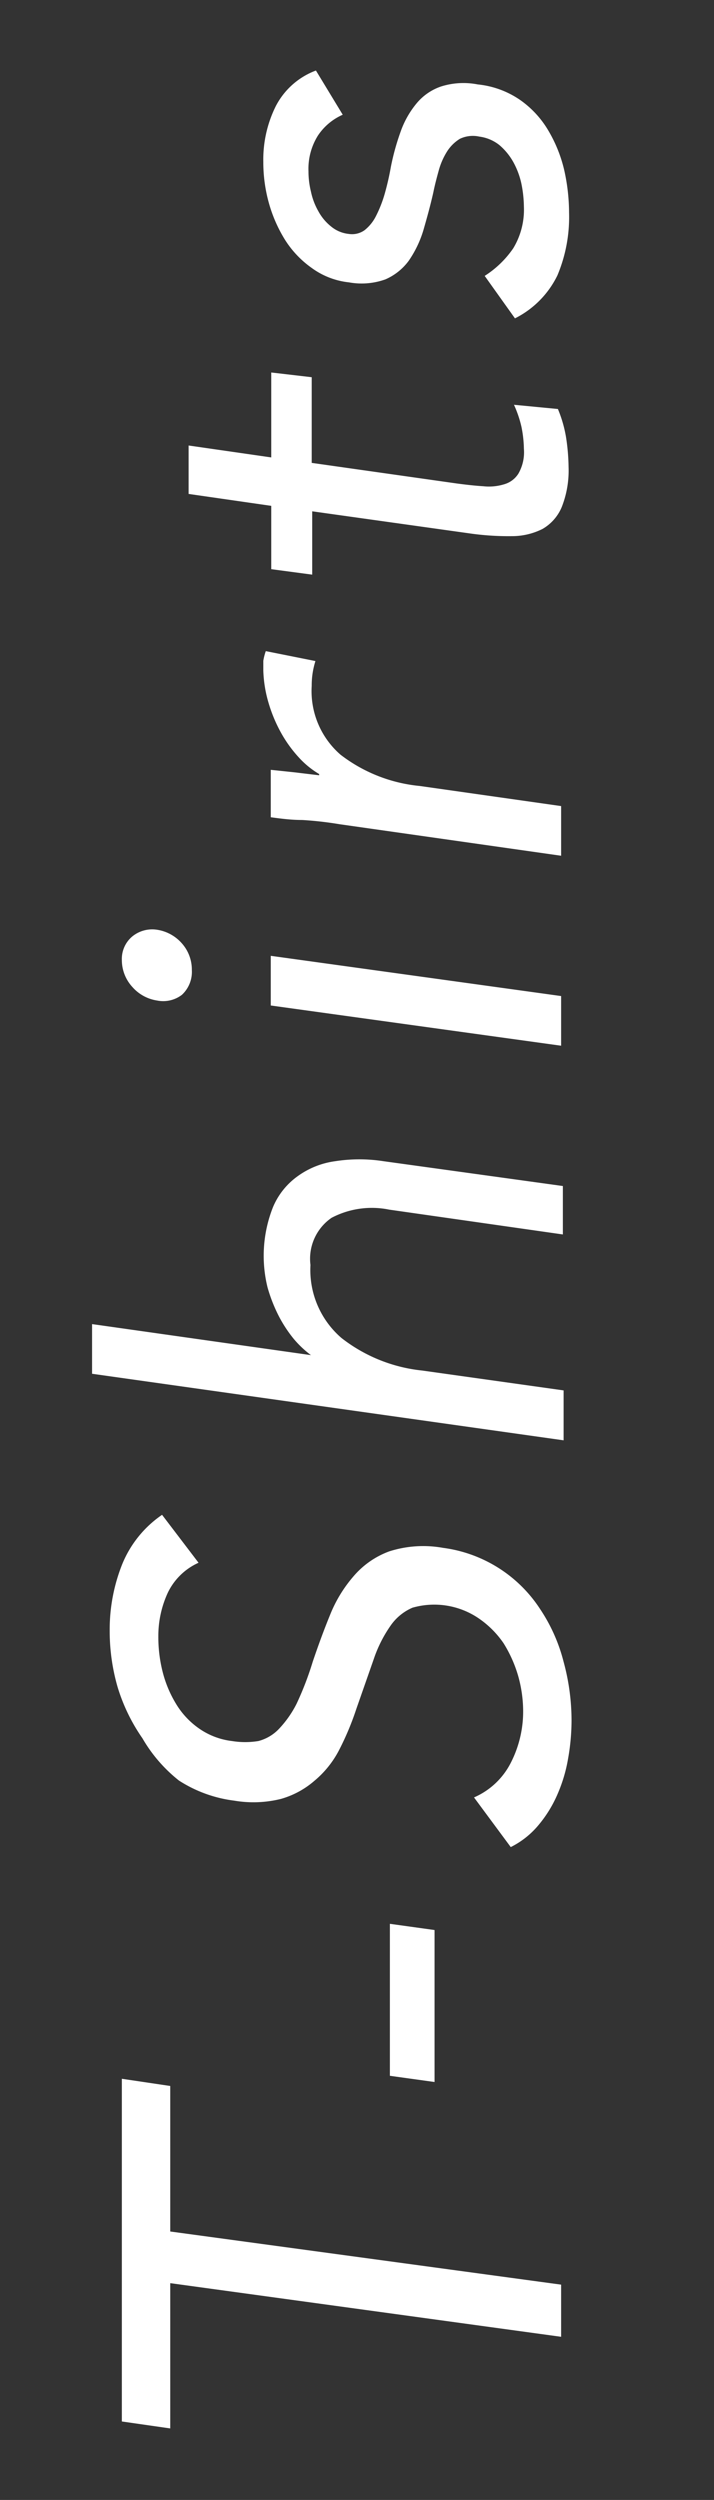 <svg xmlns="http://www.w3.org/2000/svg" viewBox="0 0 28.77 100.67"><rect x="0" y="0" width="28.77" height="100.67" fill="#333333" stroke="none"/><defs><style>.cls-1{fill:none;}.cls-2{fill:#fff;}</style></defs><g id="レイヤー_2" data-name="レイヤー 2"><g id="design"><rect class="cls-1" width="28.77" height="100.67"/><path class="cls-2" d="M6.86,84v5.86L22.61,92v2.1L6.86,91.94v5.85l-1.95-.28V83.71Z"/><path class="cls-2" d="M15.71,83.59V77.47l1.8.25v6.12Z"/><path class="cls-2" d="M8,62.93a2.52,2.52,0,0,0-1.24,1.21,4.15,4.15,0,0,0-.38,1.76,5.67,5.67,0,0,0,.17,1.41,4.67,4.67,0,0,0,.53,1.28,3.25,3.25,0,0,0,.92,1,2.92,2.92,0,0,0,1.35.52,3.31,3.31,0,0,0,1.06,0,1.75,1.75,0,0,0,.84-.5,4.25,4.25,0,0,0,.7-1,12.59,12.59,0,0,0,.65-1.69c.22-.65.45-1.28.7-1.89a5.47,5.47,0,0,1,.95-1.56,3.45,3.45,0,0,1,1.44-1,4.5,4.5,0,0,1,2.16-.14,5.52,5.52,0,0,1,3.91,2.46,6.84,6.84,0,0,1,.95,2.13,9,9,0,0,1,.32,2.36,8.82,8.82,0,0,1-.14,1.54,6.16,6.16,0,0,1-.43,1.44,5,5,0,0,1-.75,1.22,3.46,3.46,0,0,1-1.13.9l-1.48-2a3,3,0,0,0,1.48-1.39,4.53,4.53,0,0,0,.5-2.11,5.3,5.3,0,0,0-.2-1.39,5.22,5.22,0,0,0-.59-1.32,3.82,3.82,0,0,0-1-1,3.18,3.18,0,0,0-2.67-.43,2.07,2.07,0,0,0-.88.72,5.29,5.29,0,0,0-.68,1.35l-.7,2a11.36,11.36,0,0,1-.69,1.65,4,4,0,0,1-1,1.25,3.52,3.52,0,0,1-1.35.73,4.6,4.6,0,0,1-1.88.07,5.32,5.32,0,0,1-2.23-.81A6,6,0,0,1,5.74,70a7.33,7.33,0,0,1-1-2.06,8.14,8.14,0,0,1-.32-2.3A7.1,7.1,0,0,1,4.92,63a4.44,4.44,0,0,1,1.61-2Z"/><path class="cls-2" d="M3.71,55.32v-2l8.82,1.25v0a4.12,4.12,0,0,1-.69-.65,5.34,5.34,0,0,1-.61-.93,6.26,6.26,0,0,1-.45-1.15A5.31,5.31,0,0,1,11,48.61a2.92,2.92,0,0,1,1-1.25,3.34,3.34,0,0,1,1.51-.6,6.32,6.32,0,0,1,1.94,0l7.23,1v1.95l-7-1a3.49,3.49,0,0,0-2.32.33,2,2,0,0,0-.85,1.9,3.61,3.61,0,0,0,1.25,2.94,6.35,6.35,0,0,0,3.25,1.31l5.7.8V58Z"/><path class="cls-2" d="M6.33,40.29a1.65,1.65,0,0,1-1-.55,1.6,1.6,0,0,1-.42-1.08,1.18,1.18,0,0,1,.42-.95,1.27,1.27,0,0,1,1-.27,1.66,1.66,0,0,1,1,.55,1.59,1.59,0,0,1,.4,1.07,1.26,1.26,0,0,1-.4,1A1.24,1.24,0,0,1,6.33,40.29Zm4.58.2v-2l11.7,1.62v2Z"/><path class="cls-2" d="M13.68,33.19a14.36,14.36,0,0,0-1.5-.17c-.47,0-.89-.06-1.27-.11V31l.95.1,1,.12v-.05a3.55,3.55,0,0,1-.82-.67,5.17,5.17,0,0,1-.72-1,5.92,5.92,0,0,1-.5-1.2A5.09,5.09,0,0,1,10.61,27c0-.14,0-.26,0-.39a2.24,2.24,0,0,1,.1-.39l2,.4a3.24,3.24,0,0,0-.15,1,3.39,3.39,0,0,0,1.16,2.77,6.2,6.2,0,0,0,3.19,1.26l5.7.81v2Z"/><path class="cls-2" d="M12.56,15.19v3.45l5.85.83c.38.05.73.09,1.06.11a2.09,2.09,0,0,0,.85-.08,1,1,0,0,0,.57-.43,1.73,1.73,0,0,0,.22-1,4.76,4.76,0,0,0-.1-.89,4.57,4.57,0,0,0-.3-.88l1.77.17a5.12,5.12,0,0,1,.33,1.15,8.41,8.41,0,0,1,.1,1.18,4,4,0,0,1-.28,1.63,1.83,1.83,0,0,1-.77.87,2.73,2.73,0,0,1-1.24.29A11,11,0,0,1,19,21.49l-6.42-.9v2.55l-1.65-.22V20.37l-3.33-.48V17.94l3.33.48V15Z"/><path class="cls-2" d="M19.53,11.11A4,4,0,0,0,20.68,10a3,3,0,0,0,.43-1.68,4.88,4.88,0,0,0-.1-.92,3.2,3.2,0,0,0-.33-.88,2.49,2.49,0,0,0-.56-.68,1.64,1.64,0,0,0-.81-.34,1.21,1.21,0,0,0-.78.09,1.62,1.62,0,0,0-.51.5,2.85,2.85,0,0,0-.34.77c-.08.29-.16.59-.22.89-.12.53-.25,1-.4,1.52a4.39,4.39,0,0,1-.59,1.23,2.31,2.31,0,0,1-.94.75,2.84,2.84,0,0,1-1.47.12,3.09,3.09,0,0,1-1.5-.58,4,4,0,0,1-1.08-1.14,5.71,5.71,0,0,1-.65-1.49,6.11,6.11,0,0,1-.22-1.64,4.83,4.83,0,0,1,.5-2.24,3,3,0,0,1,1.62-1.44l1.08,1.78a2.32,2.32,0,0,0-1,.84,2.52,2.52,0,0,0-.38,1.44,3.4,3.4,0,0,0,.1.82,2.69,2.69,0,0,0,.3.79,2,2,0,0,0,.51.61,1.33,1.33,0,0,0,.71.3.87.87,0,0,0,.64-.15,1.69,1.69,0,0,0,.46-.57,5,5,0,0,0,.35-.89,10.92,10.92,0,0,0,.25-1.09,9.67,9.67,0,0,1,.39-1.41,3.71,3.71,0,0,1,.64-1.14,2.2,2.2,0,0,1,1-.69,3,3,0,0,1,1.47-.08,3.65,3.65,0,0,1,1.7.62,3.94,3.94,0,0,1,1.14,1.23,5.64,5.64,0,0,1,.64,1.58,7.94,7.94,0,0,1,.2,1.74,6.06,6.06,0,0,1-.47,2.52,3.79,3.79,0,0,1-1.71,1.73Z"/></g></g></svg>